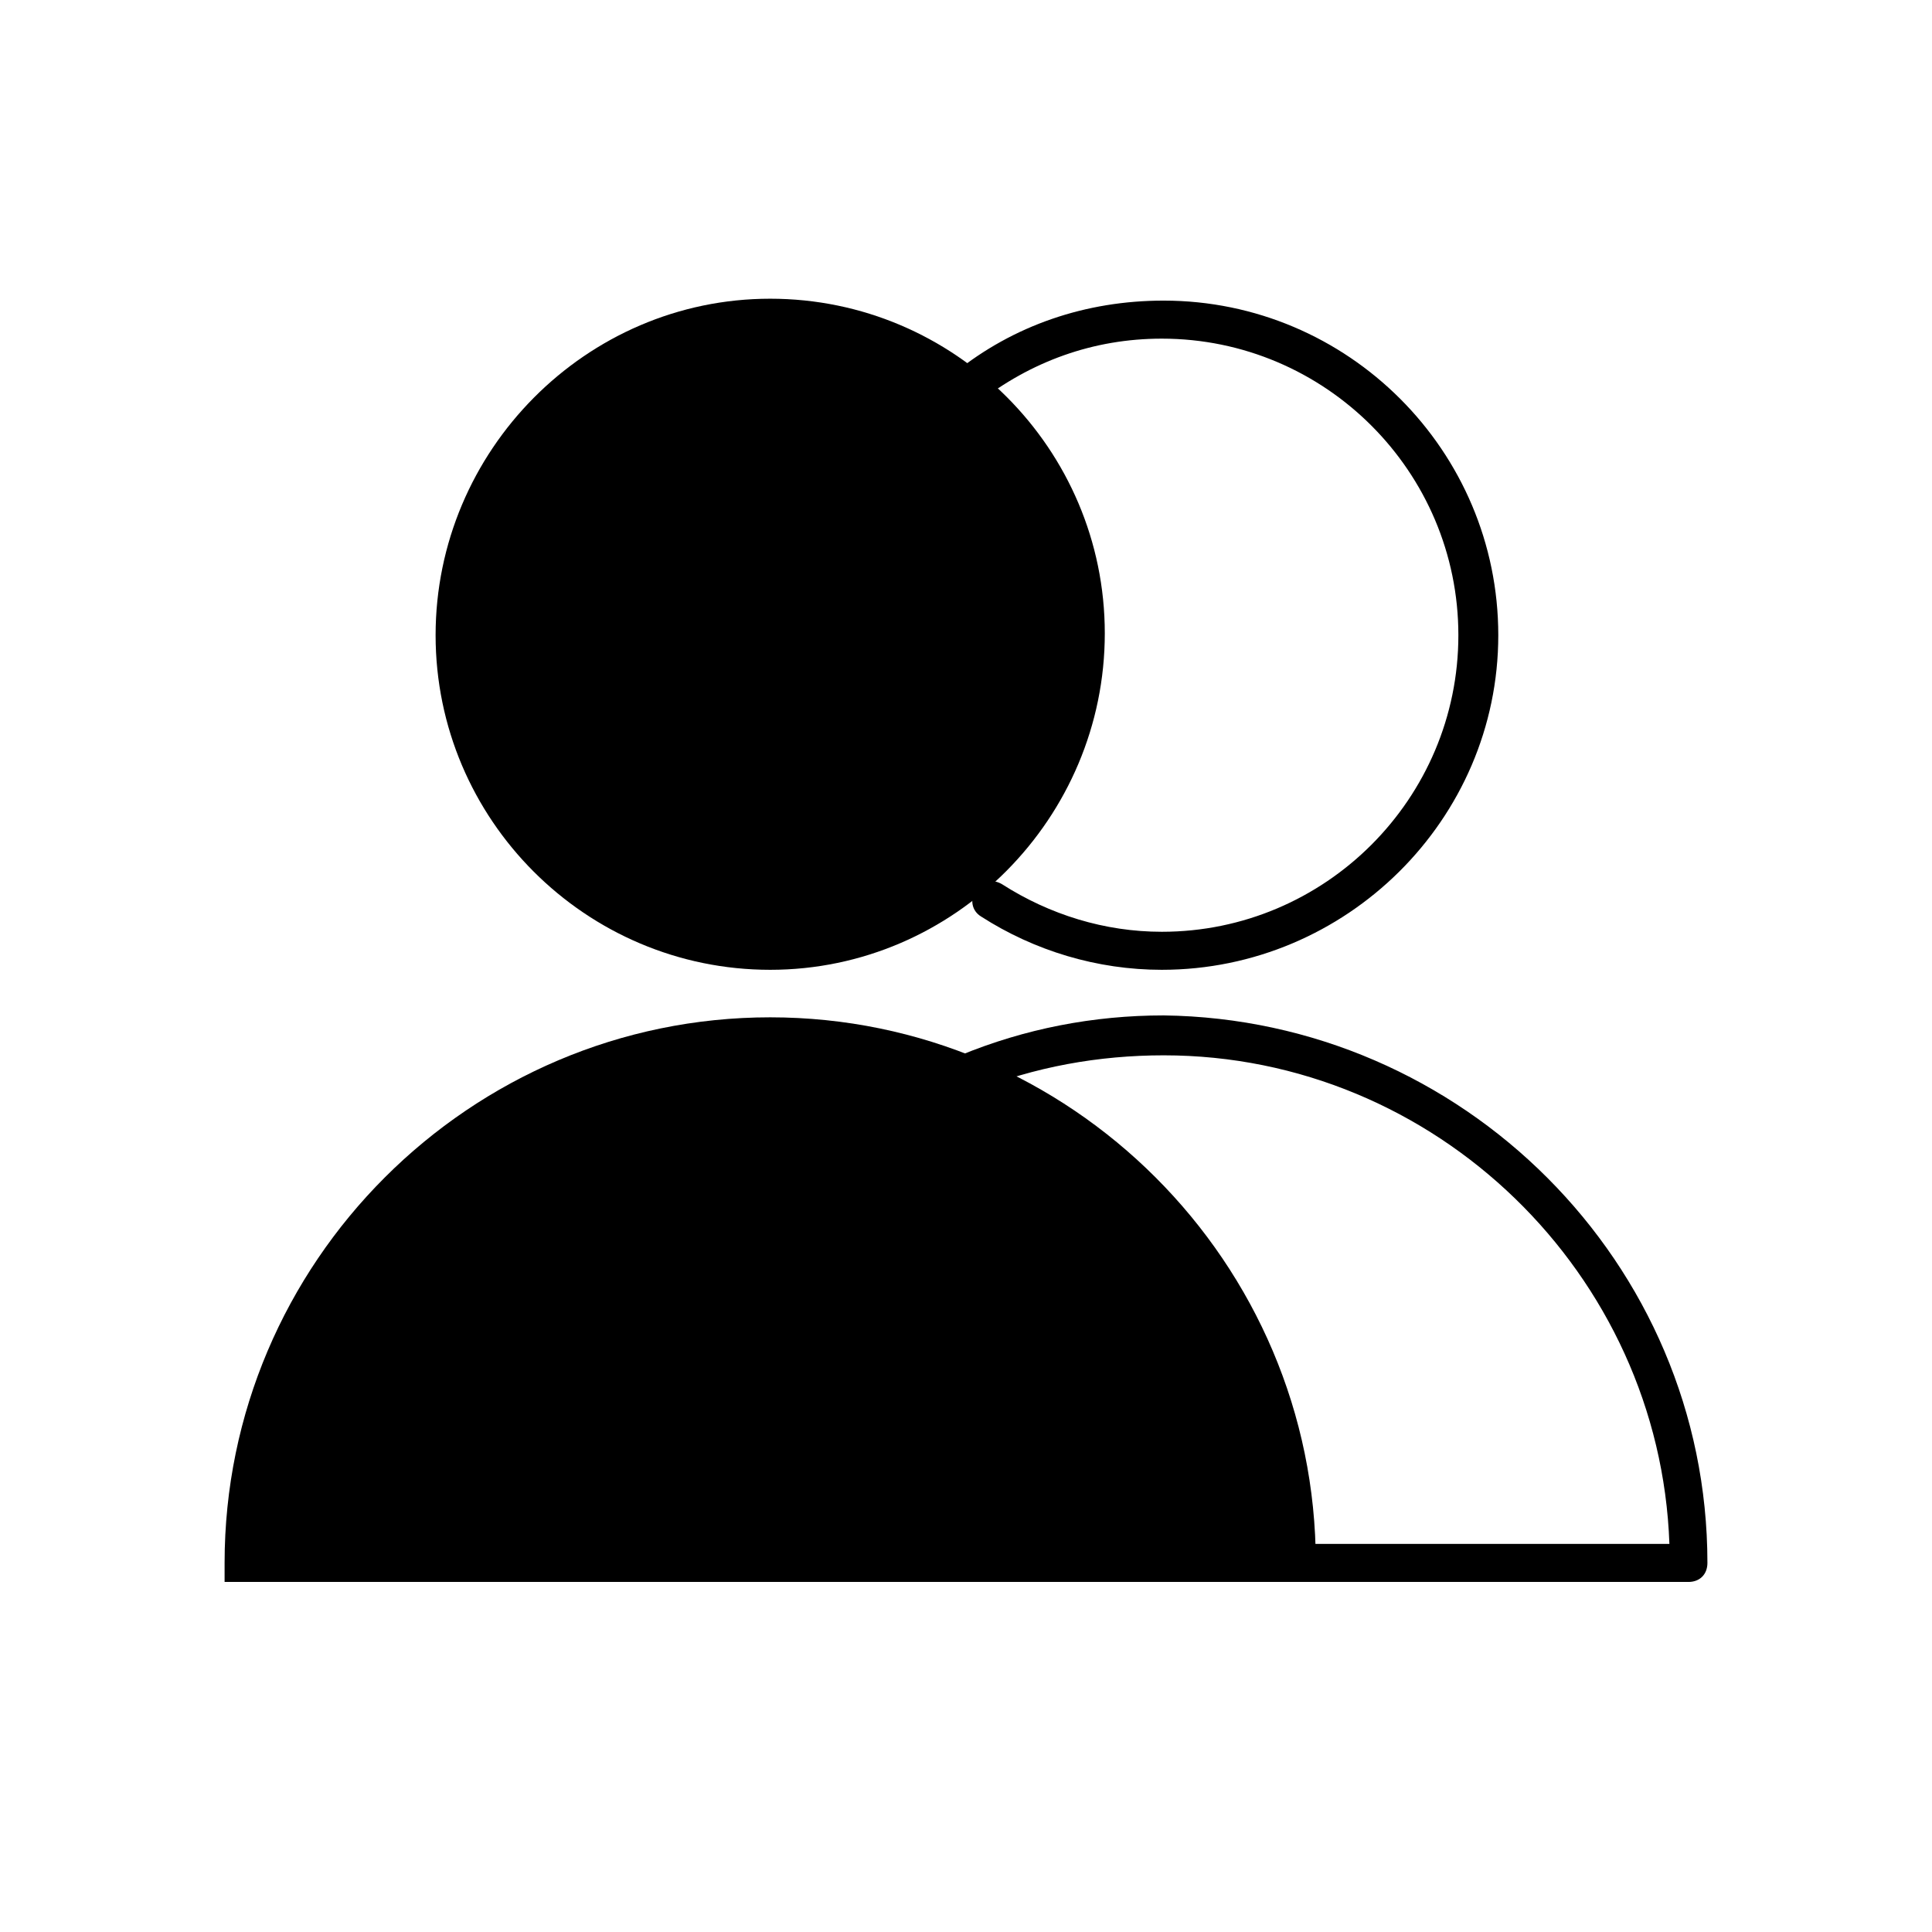 <?xml version="1.0" encoding="UTF-8"?>
<!-- Uploaded to: SVG Repo, www.svgrepo.com, Generator: SVG Repo Mixer Tools -->
<svg fill="#000000" width="800px" height="800px" version="1.1" viewBox="144 144 512 512" xmlns="http://www.w3.org/2000/svg">
 <g>
  <path d="m431.74 312.34c0 46.188-37.441 83.633-83.633 83.633-46.188 0-83.633-37.445-83.633-83.633s37.445-83.633 83.633-83.633c46.191 0 83.633 37.445 83.633 83.633"/>
  <path d="m348.11 401.01c-48.871 0-88.672-39.801-88.672-88.672 0.004-48.871 39.805-89.176 88.672-89.176 48.871 0 88.672 39.801 88.672 88.672 0 48.871-39.801 89.176-88.672 89.176zm0-167.77c-43.328 0-78.594 35.266-78.594 78.594s35.266 78.594 78.594 78.594 78.594-35.266 78.594-78.594-35.266-78.594-78.594-78.594z"/>
  <path d="m487.16 558.2c0-77.082-62.473-139.55-139.55-139.55-77.082 0-139.05 62.977-139.05 139.55z"/>
  <path d="m492.2 563.23h-288.68v-5.039c0-79.602 64.992-144.59 144.59-144.59 79.602 0 144.59 64.992 144.59 144.59v5.039zm-278.61-10.078h268.53c-2.519-71.539-61.969-128.98-134.02-128.98-72.547 0-132 57.438-134.52 128.98z"/>
  <path d="m451.89 401.01c-17.129 0-33.754-5.039-47.863-14.105-2.519-1.512-3.023-4.535-1.512-7.055 1.512-2.519 4.535-3.023 7.055-1.512 12.594 8.062 27.207 12.594 42.32 12.594 43.328 0 78.594-35.266 78.594-78.594 0-43.328-35.266-78.594-78.594-78.594-18.137 0-34.762 6.047-48.871 17.129-2.016 1.512-5.543 1.512-7.055-1.008-1.512-2.016-1.512-5.543 1.008-7.055 15.617-12.594 34.762-19.145 55.418-19.145 48.871 0 88.672 39.801 88.672 88.672 0.004 48.871-40.301 88.672-89.172 88.672z"/>
  <path d="m591.45 563.23h-104.29c-3.023 0-5.039-2.016-5.039-5.039 0-3.023 2.016-5.039 5.039-5.039h99.25c-2.519-71.539-61.969-129.48-134.01-129.48-17.129 0-34.258 3.023-50.383 9.574-2.519 1.008-5.543 0-6.551-3.023-1.008-2.519 0-5.543 3.023-6.551 17.129-7.055 35.266-10.578 53.906-10.578 79.102 1.008 144.09 65.496 144.09 145.1 0 3.023-2.016 5.039-5.039 5.039z"/>
 </g>
</svg>